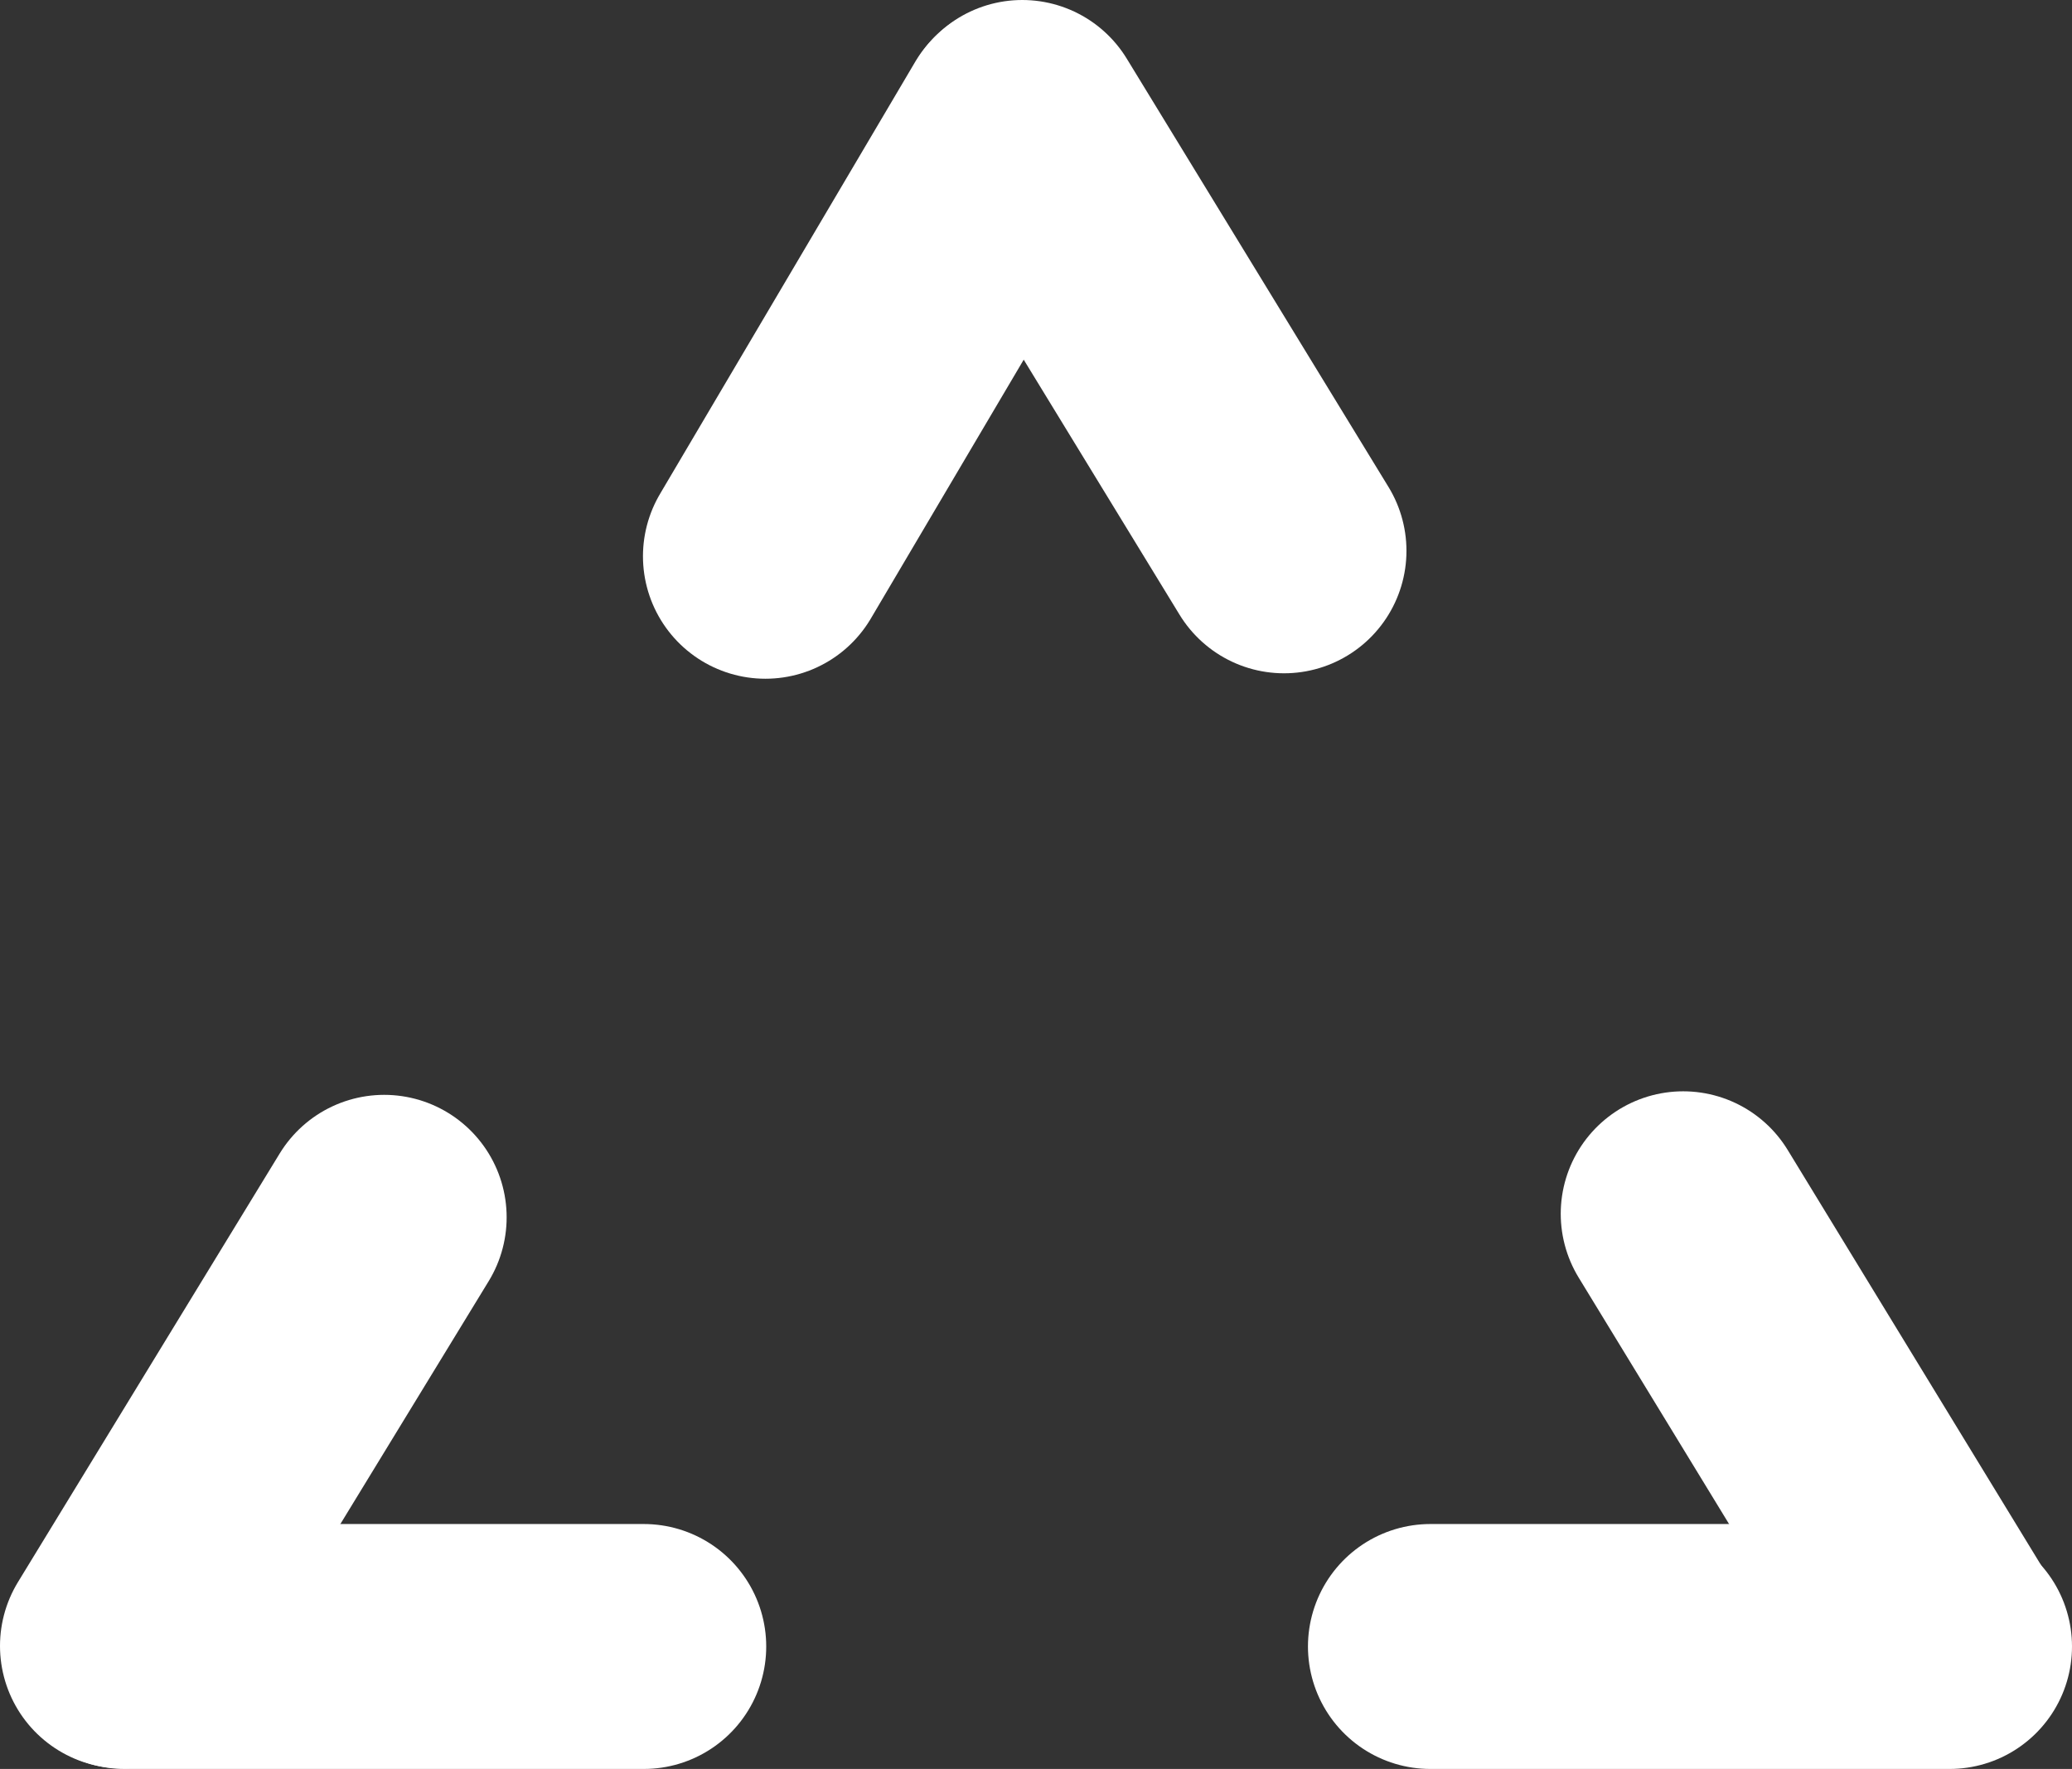 <?xml version="1.0" encoding="UTF-8"?>
<svg id="Layer_2" data-name="Layer 2" xmlns="http://www.w3.org/2000/svg" viewBox="0 0 76.15 65">
  <rect x="0" y="0" width="76.15" height="65" fill="#333333" stroke="none"/>
  <defs>
    <style>
      .cls-1 {
        fill: #fff;
        stroke: #fff;
        stroke-linecap: round;
        stroke-width: 9px;
      }
    </style>
  </defs>
  <g id="Layer_1-2" data-name="Layer 1">
    <g>
      <line class="cls-1" x1="61.86" y1="44.6" x2="71.37" y2="60.18"/>
      <g>
        <line class="cls-1" x1="14.12" y1="44.73" x2="4.5" y2="60.48"/>
        <line class="cls-1" x1="23.66" y1="60.5" x2="4.59" y2="60.5"/>
        <line class="cls-1" x1="47.19" y1="20.24" x2="37.57" y2="4.5"/>
        <line class="cls-1" x1="28.13" y1="20.44" x2="37.51" y2="4.56"/>
        <line class="cls-1" x1="52.57" y1="60.5" x2="71.65" y2="60.5"/>
      </g>
    </g>
  </g>
</svg>